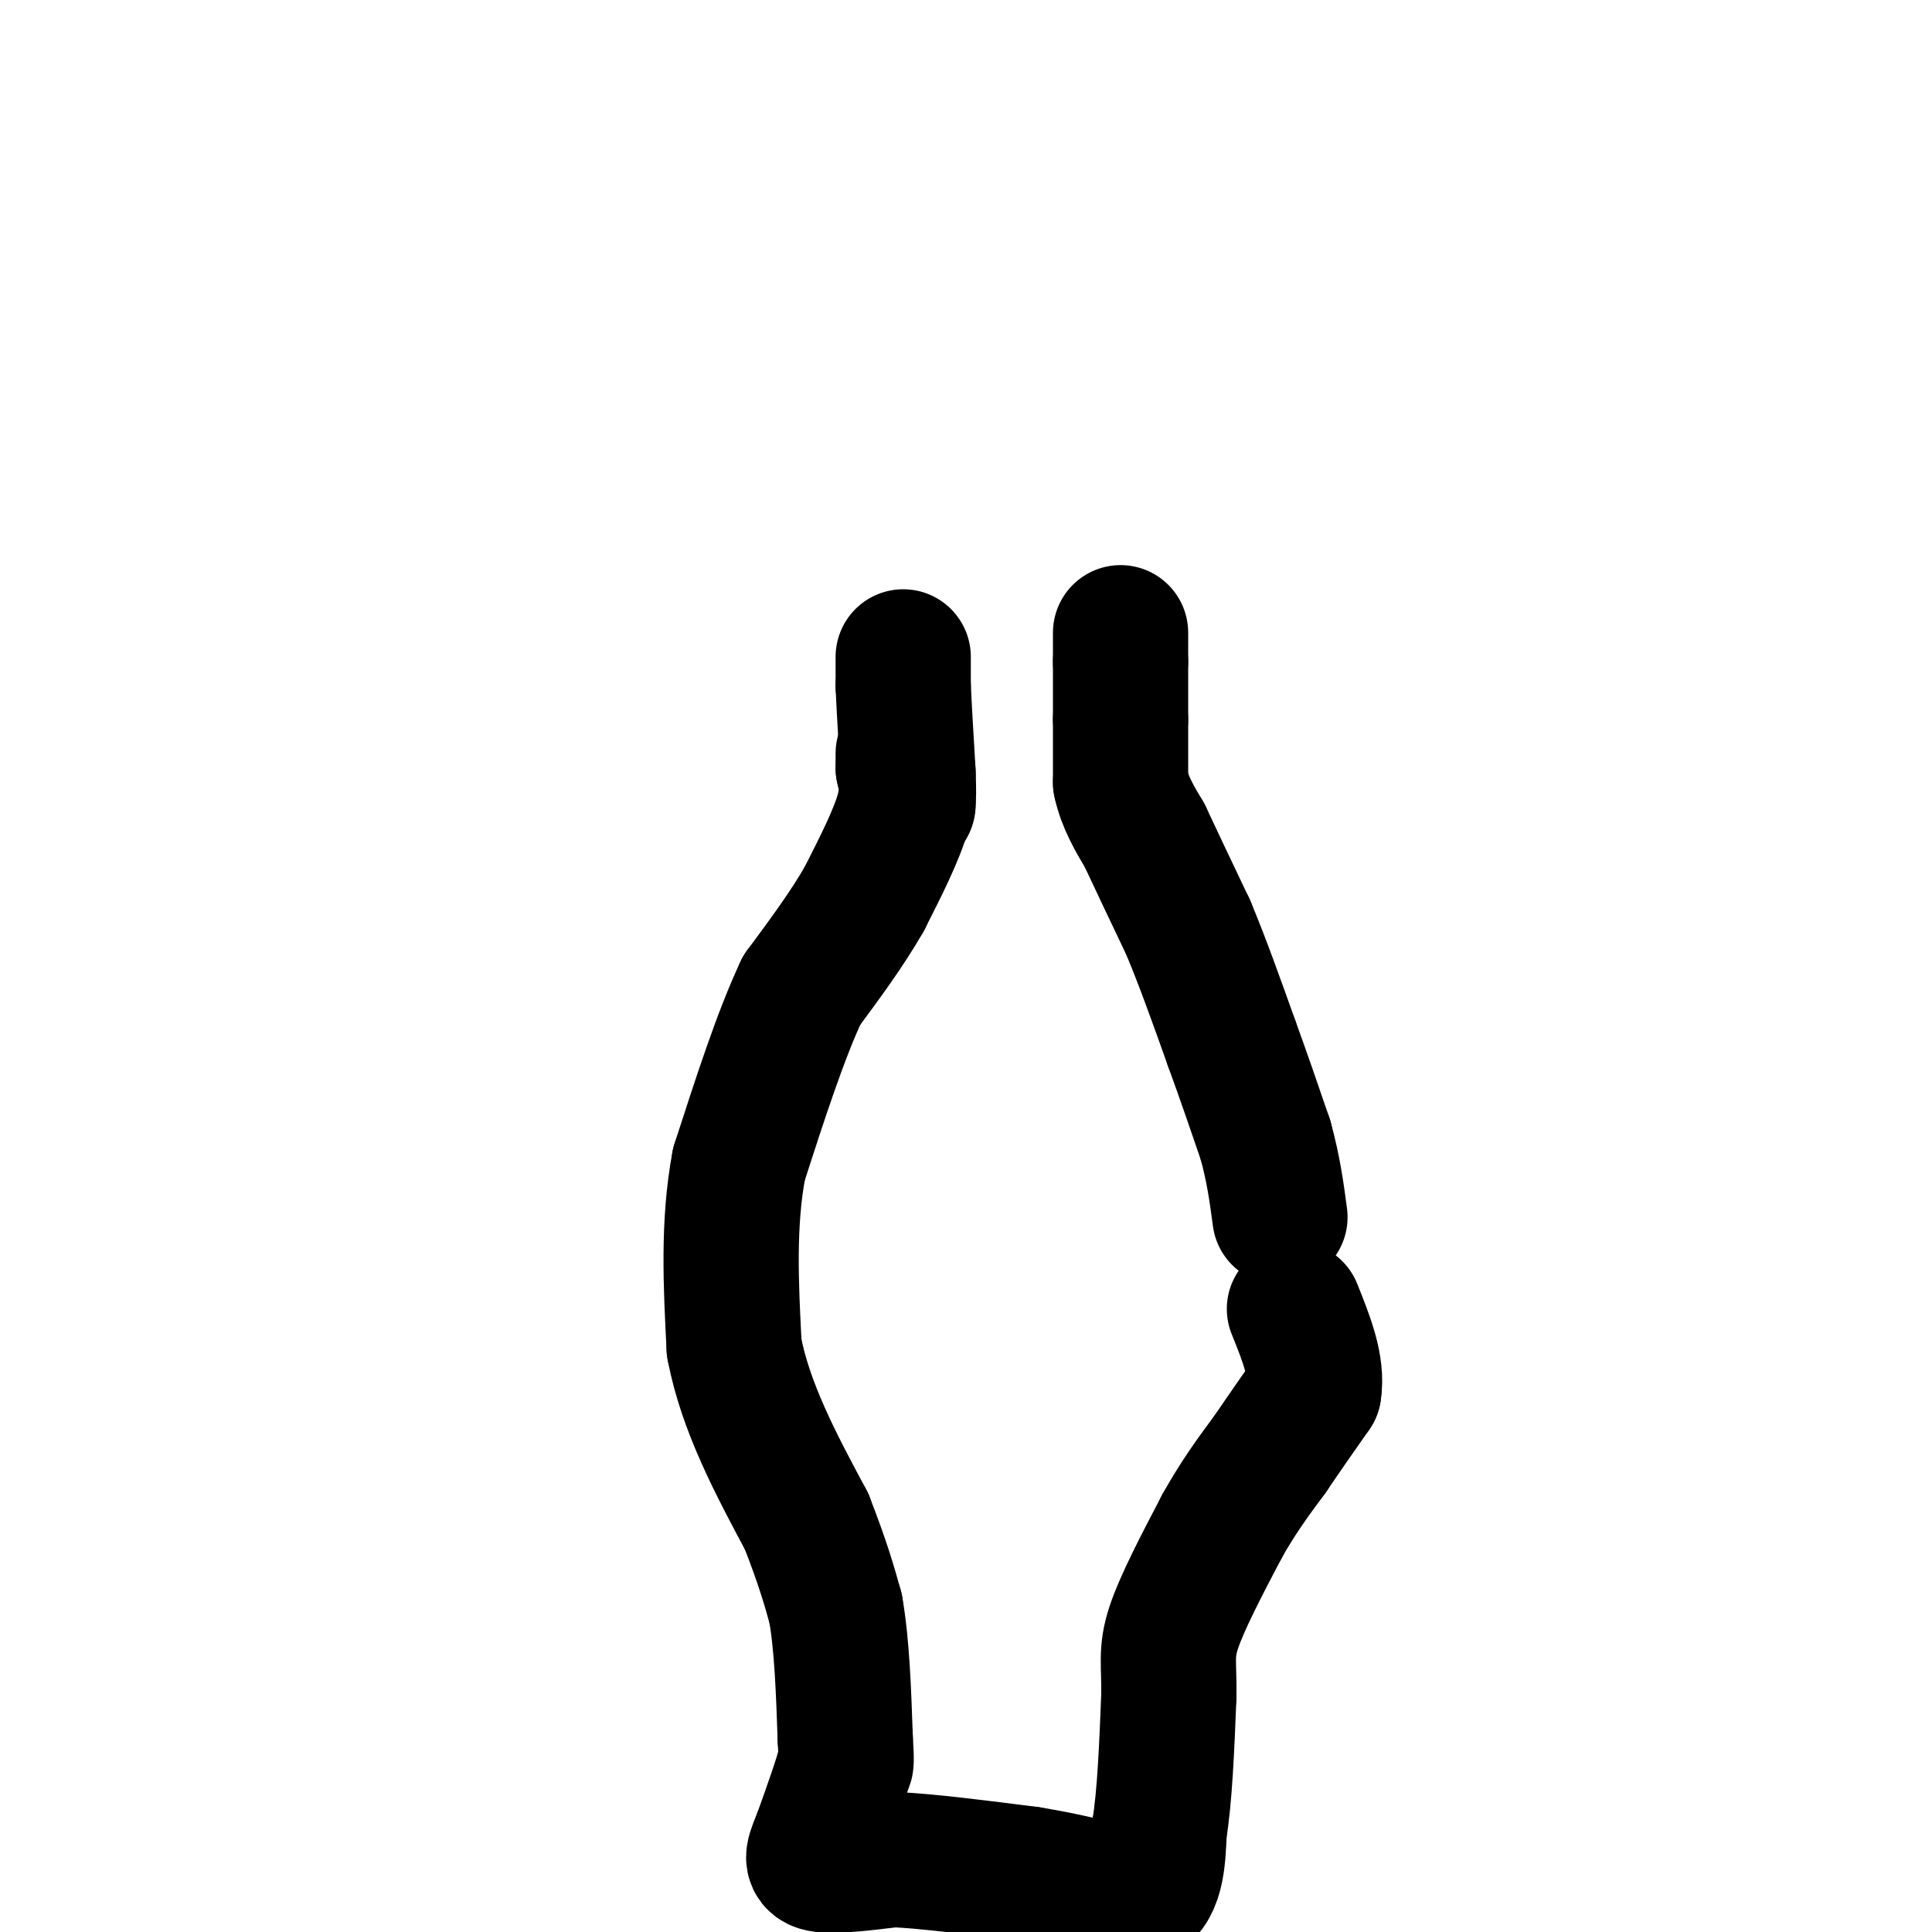 <svg viewBox='0 0 400 400' version='1.1' xmlns='http://www.w3.org/2000/svg' xmlns:xlink='http://www.w3.org/1999/xlink'><g fill='none' stroke='#000000' stroke-width='28' stroke-linecap='round' stroke-linejoin='round'><path d='M187,136c0.000,0.000 0.000,6.000 0,6'/><path d='M187,142c0.167,4.000 0.583,11.000 1,18'/><path d='M188,160c0.167,4.000 0.083,5.000 0,6'/><path d='M188,166c0.000,1.000 0.000,0.500 0,0'/><path d='M187,156c0.000,0.000 0.000,3.000 0,3'/><path d='M187,159c0.356,1.667 1.244,4.333 0,9c-1.244,4.667 -4.622,11.333 -8,18'/><path d='M179,186c-3.500,6.167 -8.250,12.583 -13,19'/><path d='M166,205c-4.333,9.167 -8.667,22.583 -13,36'/><path d='M153,241c-2.333,12.333 -1.667,25.167 -1,38'/><path d='M152,279c2.333,12.333 8.667,24.167 15,36'/><path d='M167,315c3.500,9.000 4.750,13.500 6,18'/><path d='M173,333c1.333,7.500 1.667,17.250 2,27'/><path d='M175,360c0.333,5.333 0.167,5.167 0,5'/><path d='M175,365c-0.833,3.333 -2.917,9.167 -5,15'/><path d='M170,380c-1.444,3.711 -2.556,5.489 0,6c2.556,0.511 8.778,-0.244 15,-1'/><path d='M185,385c7.167,0.333 17.583,1.667 28,3'/><path d='M213,388c8.333,1.333 15.167,3.167 22,5'/><path d='M235,393c4.500,-1.500 4.750,-7.750 5,-14'/><path d='M240,379c1.167,-7.000 1.583,-17.500 2,-28'/><path d='M242,351c0.089,-6.533 -0.689,-8.867 1,-14c1.689,-5.133 5.844,-13.067 10,-21'/><path d='M253,316c3.333,-6.000 6.667,-10.500 10,-15'/><path d='M263,301c3.167,-4.667 6.083,-8.833 9,-13'/><path d='M272,288c0.833,-5.000 -1.583,-11.000 -4,-17'/><path d='M232,131c0.000,0.000 0.000,6.000 0,6'/><path d='M232,137c0.000,3.000 0.000,7.500 0,12'/><path d='M232,149c0.000,4.167 0.000,8.583 0,13'/><path d='M232,162c0.833,4.000 2.917,7.500 5,11'/><path d='M237,173c2.333,5.000 5.667,12.000 9,19'/><path d='M246,192c3.000,7.167 6.000,15.583 9,24'/><path d='M255,216c2.667,7.333 4.833,13.667 7,20'/><path d='M262,236c1.667,6.000 2.333,11.000 3,16'/></g>
</svg>